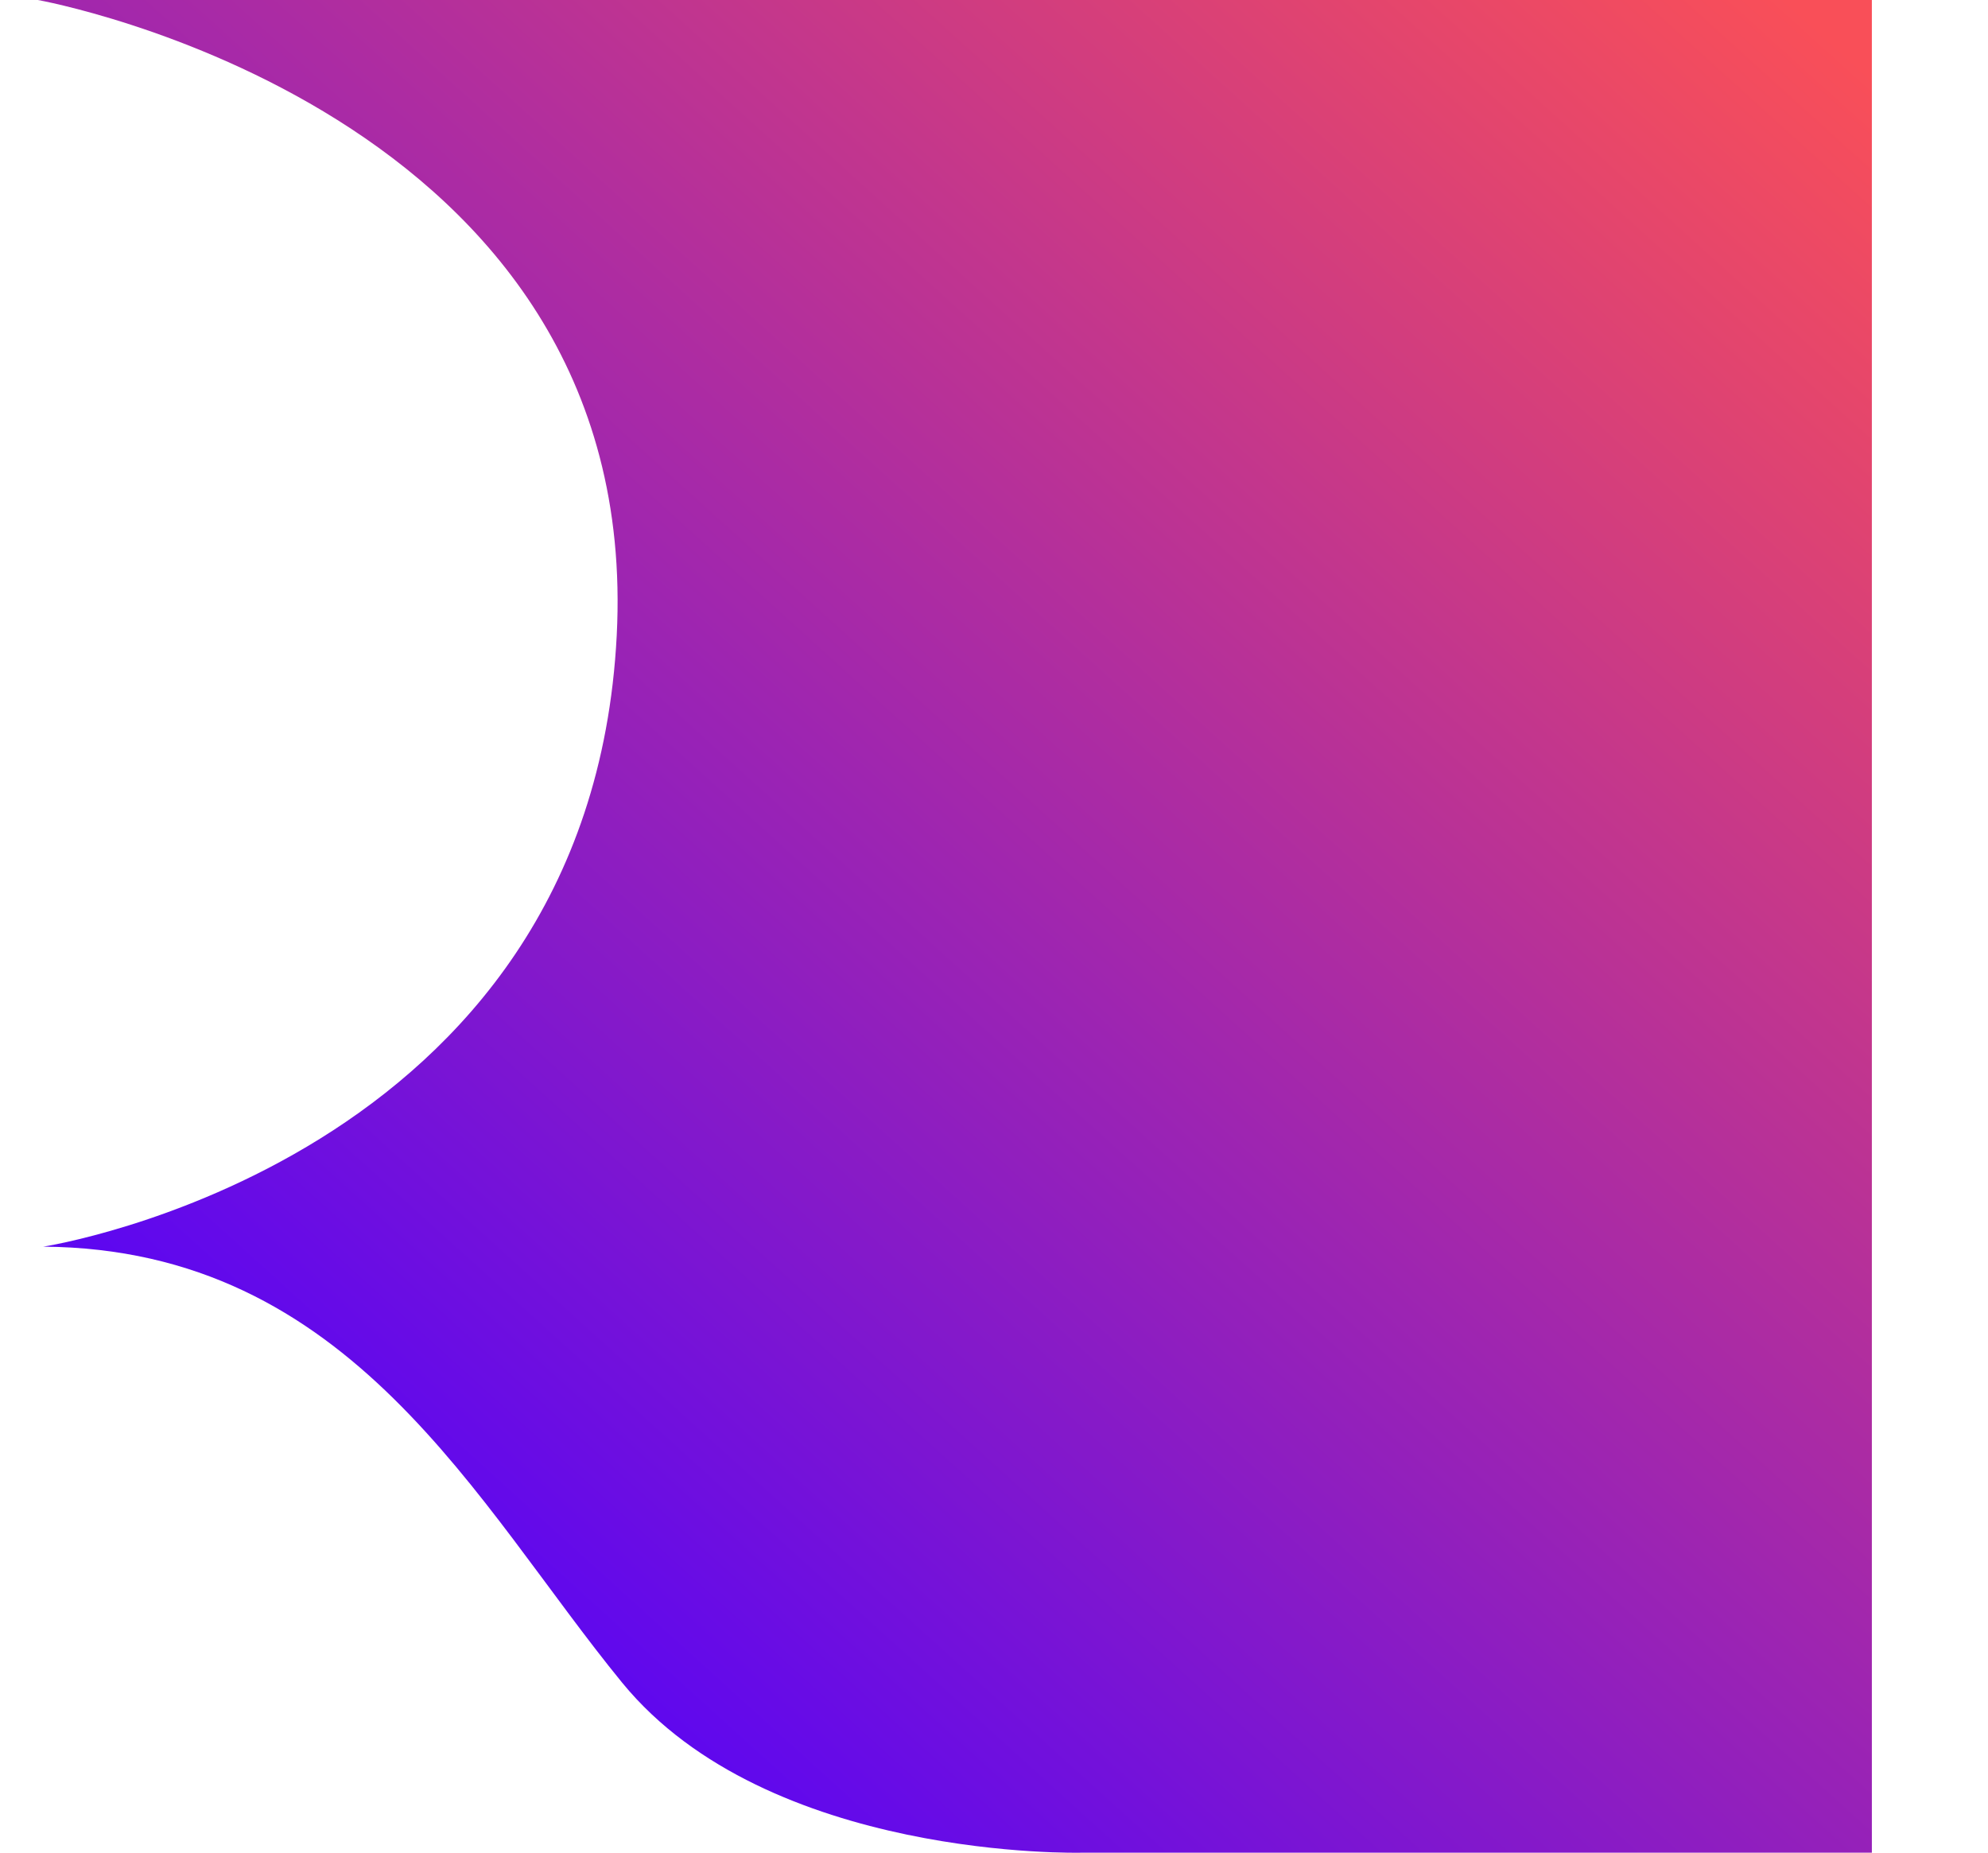 <?xml version="1.0" encoding="UTF-8"?>
<svg data-bbox="132.1 0 6393.8 6458.626" viewBox="0 0 6930.8 6458.7" xmlns="http://www.w3.org/2000/svg" data-type="ugc">
    <g>
        <linearGradient gradientTransform="matrix(1 0 0 -1 0 6458)" y2="6455.201" x2="6248.195" y1="1117.961" x1="1419.168" gradientUnits="userSpaceOnUse" id="4b29a6a6-920a-4a81-8114-5096ee82da94">
            <stop offset="0" stop-color="#5d07f0"/>
            <stop offset="1" stop-color="#f94f58"/>
        </linearGradient>
        <path d="M132.1 0h6393.8v6458.4H3772.2s-1093.9 29.7-1603.2-592.7-943-1512-2018.1-1519.9c0 0 1904.9-292.5 1999.2-2130.5C2244.5 377.2 132.1 0 132.1 0" fill="url(#4b29a6a6-920a-4a81-8114-5096ee82da94)"/>
    </g>
</svg>
